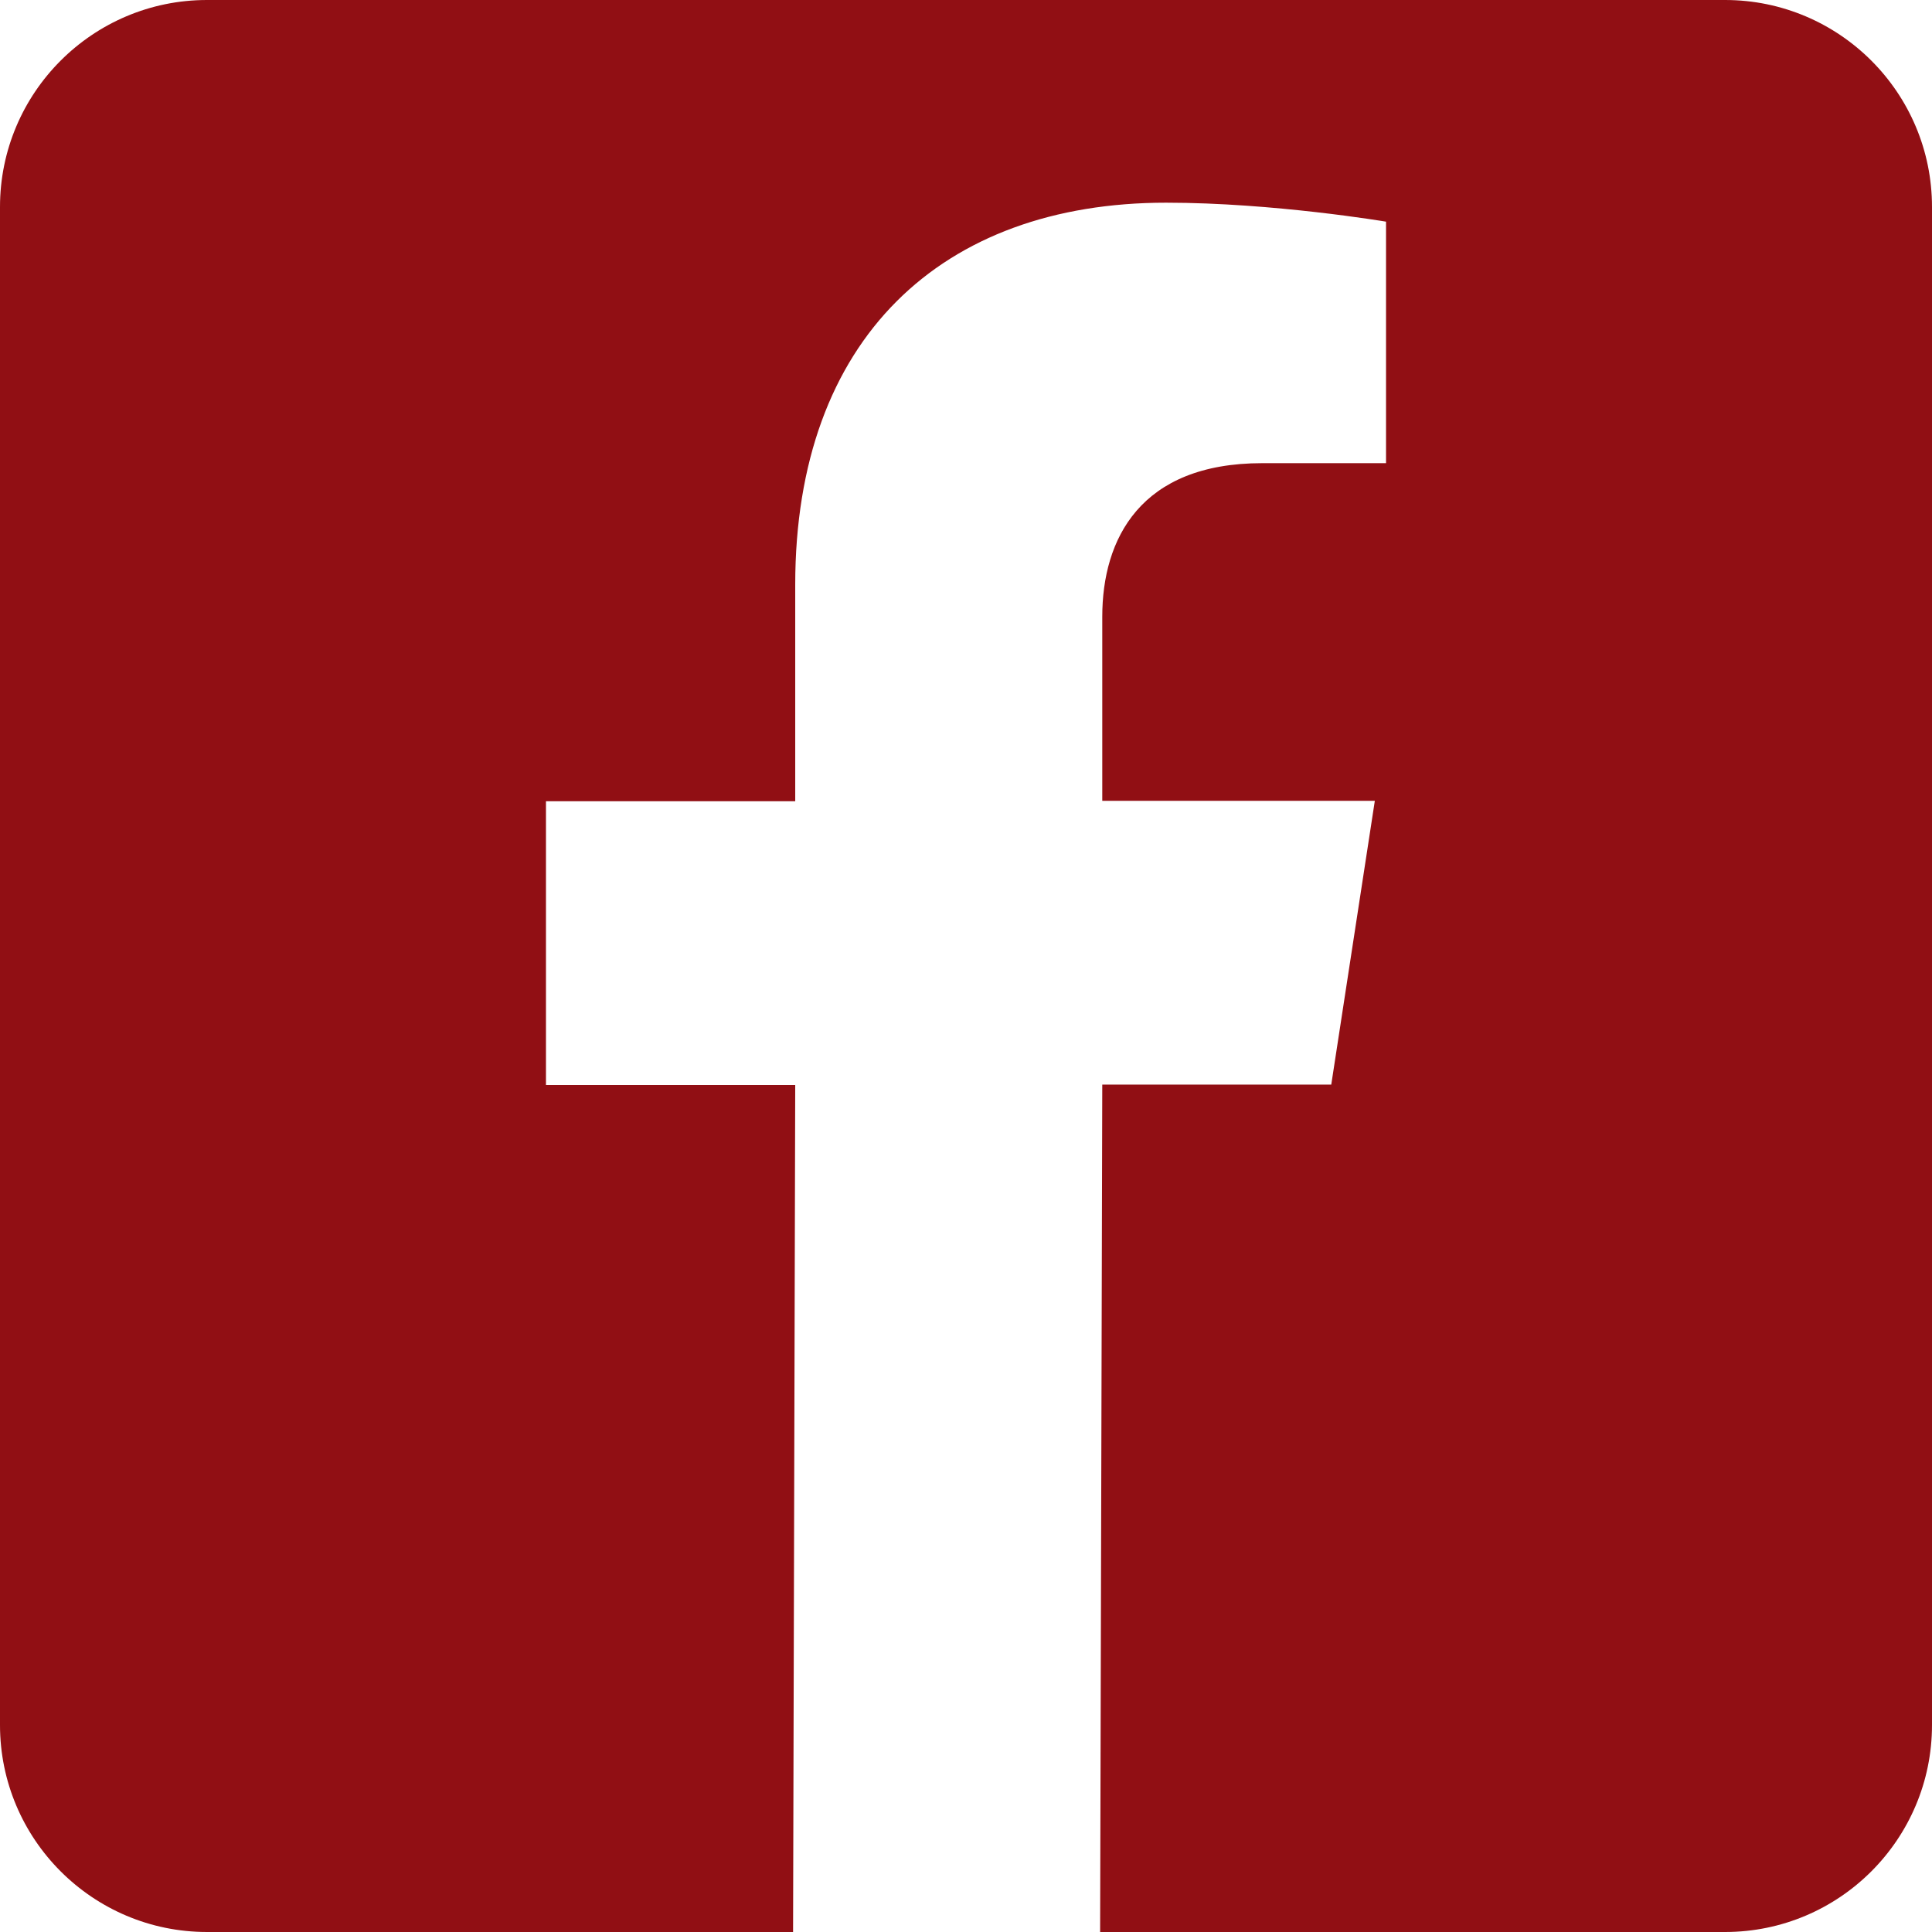 <?xml version="1.0" encoding="utf-8"?>
<!-- Generator: Adobe Illustrator 27.3.1, SVG Export Plug-In . SVG Version: 6.00 Build 0)  -->
<svg version="1.1" id="fb" xmlns="http://www.w3.org/2000/svg" xmlns:xlink="http://www.w3.org/1999/xlink" x="0px" y="0px" viewBox="0 0 448 448" style="enable-background:new 0 0 448 448;" xml:space="preserve">
  
  <defs>
    <style>
      path {
        fill: #910F14;
      }
    </style>
  </defs>
  
<path d="M400,0H48C21.5,0,0,21.5,0,48v352c0,26.5,21.5,48,48,48h135.9l0.5-196.4h-57.8v-65.8h57.8v-50.2c0-57.1,34-88.6,86-88.6
	c24.9,0,51,4.4,51,4.4v56h-28.7c-28.3,0-37.1,17.6-37.1,35.6v42.7h63.2l-10.1,65.8h-53.1L255.1,448H400c26.5,0,48-21.5,48-48V48
	C448,21.5,426.5,0,400,0z"/>
</svg>
